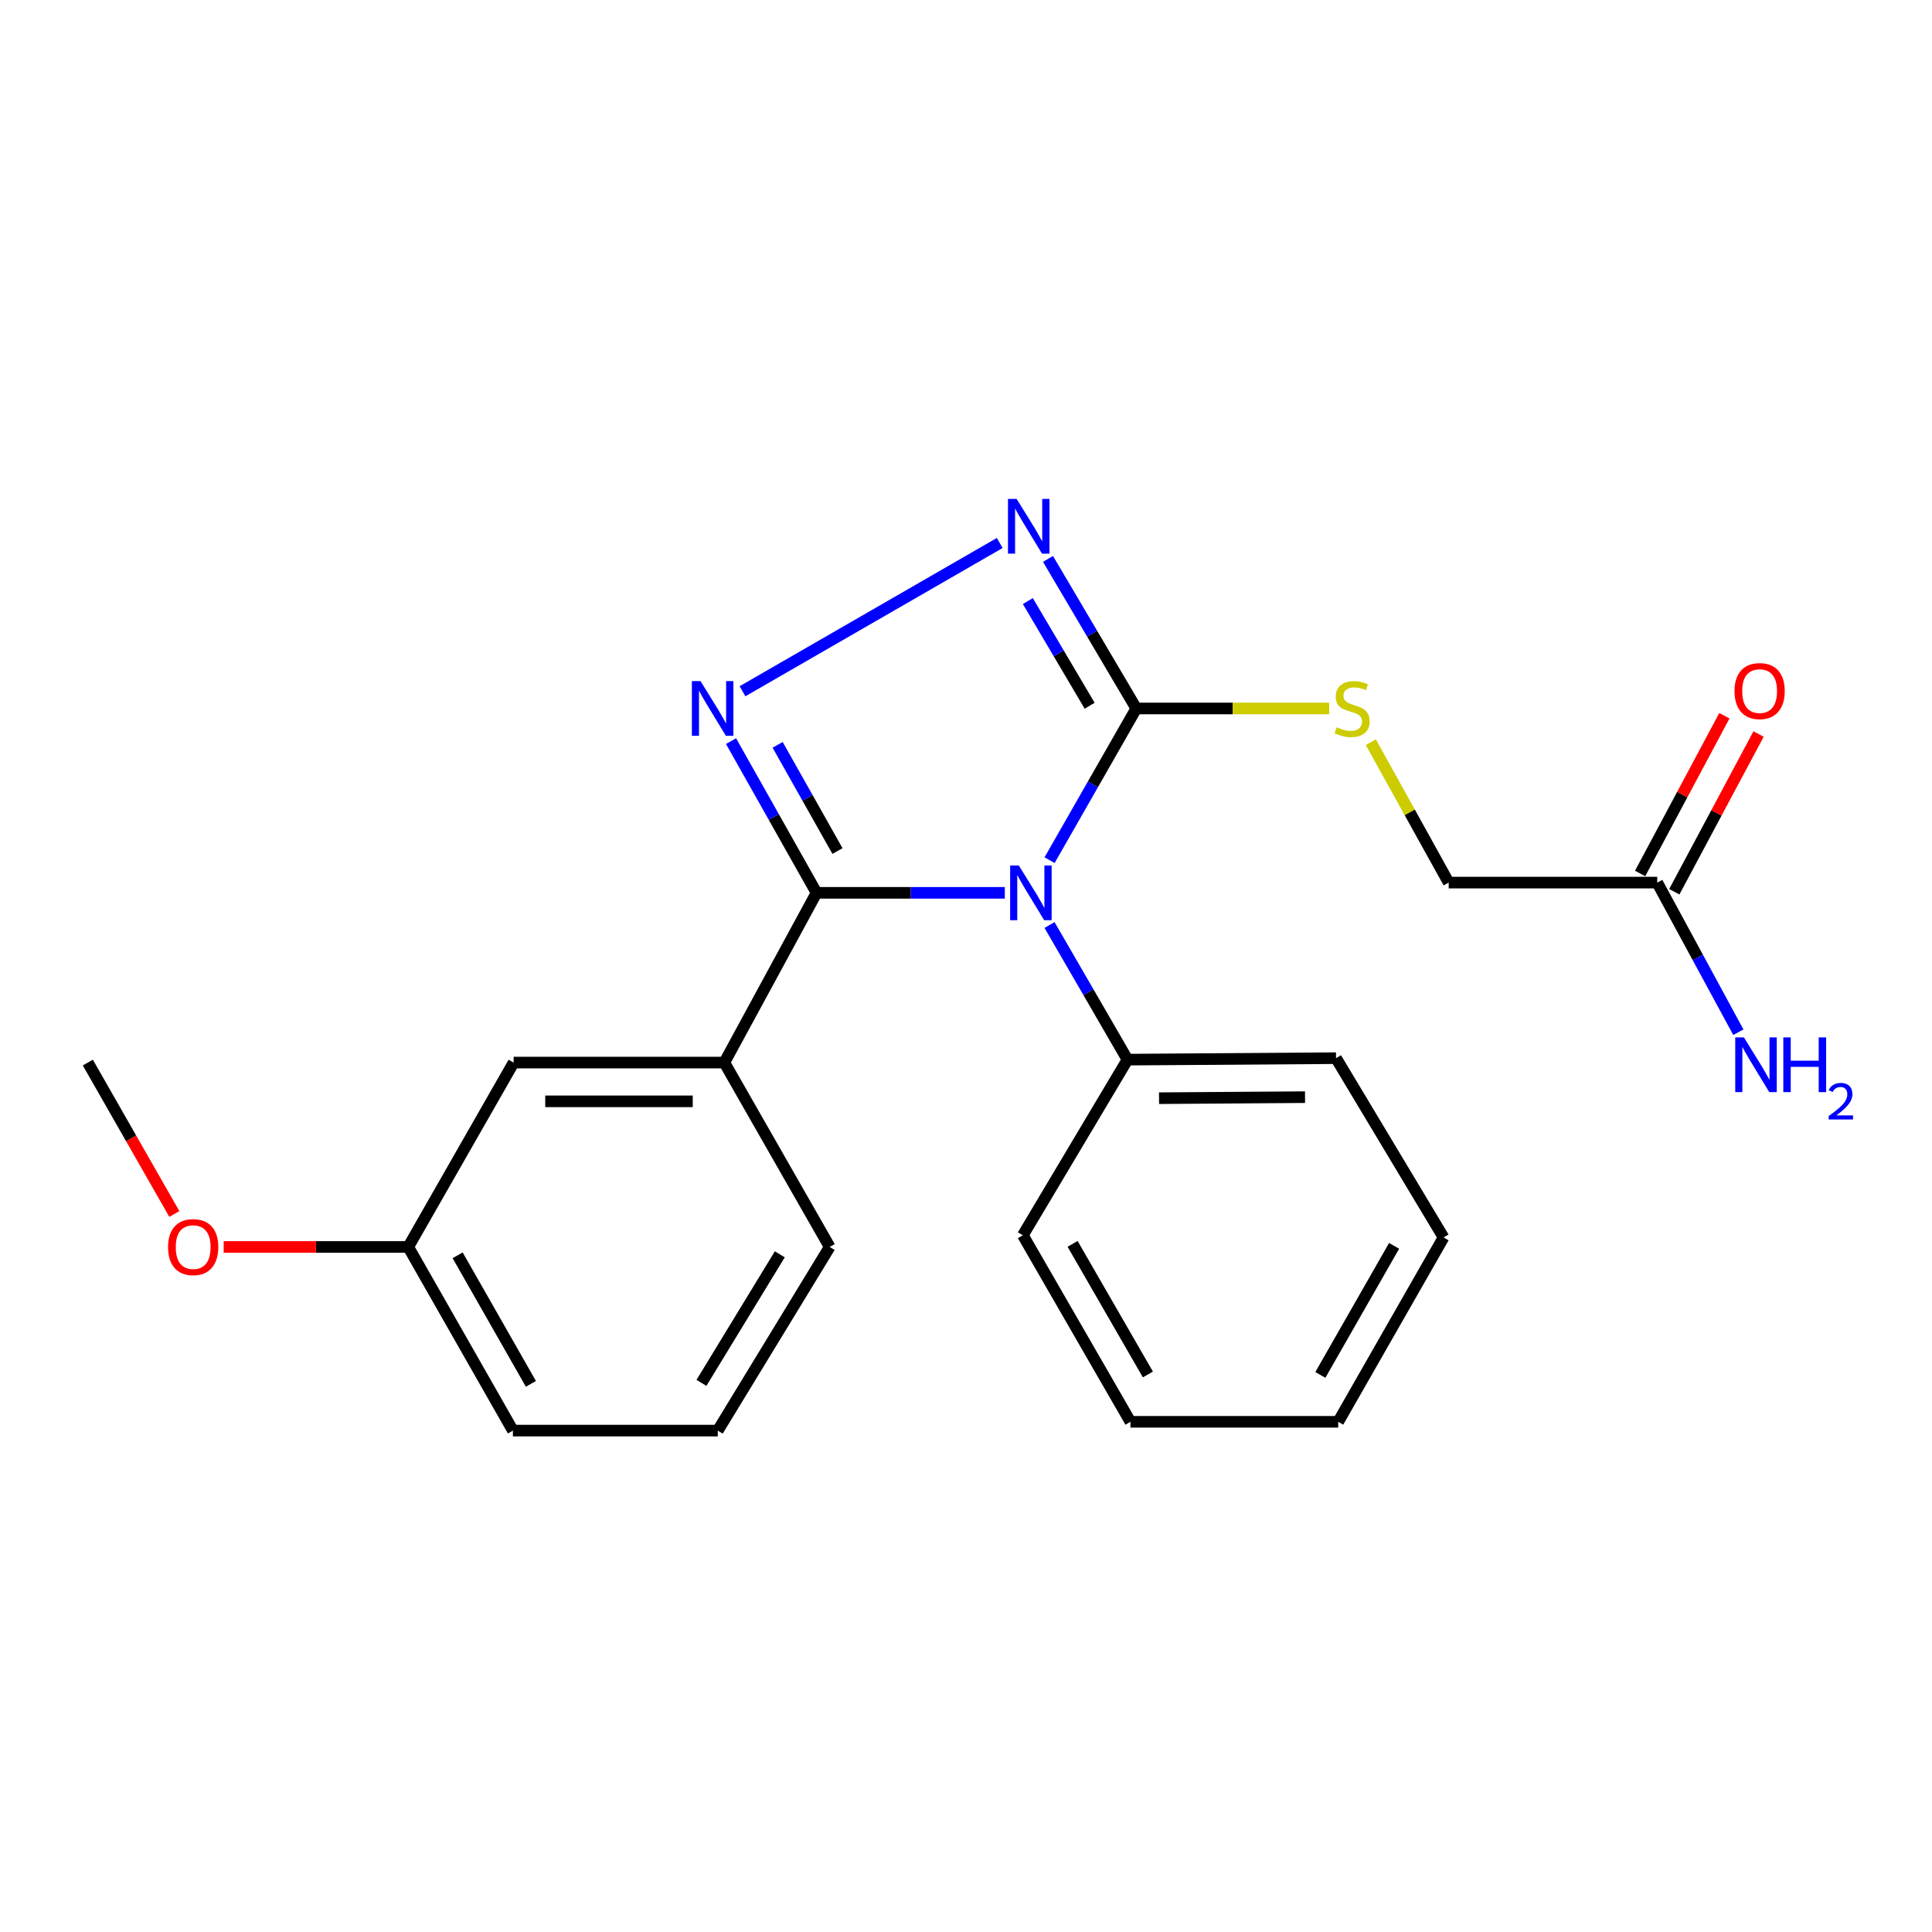 <?xml version='1.0' encoding='iso-8859-1'?>
<svg version='1.1' baseProfile='full'
              xmlns='http://www.w3.org/2000/svg'
                      xmlns:rdkit='http://www.rdkit.org/xml'
                      xmlns:xlink='http://www.w3.org/1999/xlink'
                  xml:space='preserve'
width='1000px' height='1000px' viewBox='0 0 1000 1000'>
<!-- END OF HEADER -->
<rect style='opacity:1.0;fill:#FFFFFF;stroke:none' width='1000' height='1000' x='0' y='0'> </rect>
<path class='bond-0' d='M 520.079,462.129 L 471.358,462.129' style='fill:none;fill-rule:evenodd;stroke:#0000FF;stroke-width:6px;stroke-linecap:butt;stroke-linejoin:miter;stroke-opacity:1' />
<path class='bond-0' d='M 471.358,462.129 L 422.638,462.129' style='fill:none;fill-rule:evenodd;stroke:#000000;stroke-width:6px;stroke-linecap:butt;stroke-linejoin:miter;stroke-opacity:1' />
<path class='bond-2' d='M 543.257,445.222 L 565.695,405.963' style='fill:none;fill-rule:evenodd;stroke:#0000FF;stroke-width:6px;stroke-linecap:butt;stroke-linejoin:miter;stroke-opacity:1' />
<path class='bond-2' d='M 565.695,405.963 L 588.134,366.705' style='fill:none;fill-rule:evenodd;stroke:#000000;stroke-width:6px;stroke-linecap:butt;stroke-linejoin:miter;stroke-opacity:1' />
<path class='bond-6' d='M 543.236,478.784 L 563.411,513.626' style='fill:none;fill-rule:evenodd;stroke:#0000FF;stroke-width:6px;stroke-linecap:butt;stroke-linejoin:miter;stroke-opacity:1' />
<path class='bond-6' d='M 563.411,513.626 L 583.585,548.467' style='fill:none;fill-rule:evenodd;stroke:#000000;stroke-width:6px;stroke-linecap:butt;stroke-linejoin:miter;stroke-opacity:1' />
<path class='bond-1' d='M 422.638,462.129 L 400.508,422.866' style='fill:none;fill-rule:evenodd;stroke:#000000;stroke-width:6px;stroke-linecap:butt;stroke-linejoin:miter;stroke-opacity:1' />
<path class='bond-1' d='M 400.508,422.866 L 378.379,383.603' style='fill:none;fill-rule:evenodd;stroke:#0000FF;stroke-width:6px;stroke-linecap:butt;stroke-linejoin:miter;stroke-opacity:1' />
<path class='bond-1' d='M 433.481,440.497 L 417.991,413.013' style='fill:none;fill-rule:evenodd;stroke:#000000;stroke-width:6px;stroke-linecap:butt;stroke-linejoin:miter;stroke-opacity:1' />
<path class='bond-1' d='M 417.991,413.013 L 402.5,385.529' style='fill:none;fill-rule:evenodd;stroke:#0000FF;stroke-width:6px;stroke-linecap:butt;stroke-linejoin:miter;stroke-opacity:1' />
<path class='bond-4' d='M 422.638,462.129 L 374.92,549.984' style='fill:none;fill-rule:evenodd;stroke:#000000;stroke-width:6px;stroke-linecap:butt;stroke-linejoin:miter;stroke-opacity:1' />
<path class='bond-23' d='M 384.316,357.793 L 517.452,281.05' style='fill:none;fill-rule:evenodd;stroke:#0000FF;stroke-width:6px;stroke-linecap:butt;stroke-linejoin:miter;stroke-opacity:1' />
<path class='bond-3' d='M 588.134,366.705 L 565.287,327.999' style='fill:none;fill-rule:evenodd;stroke:#000000;stroke-width:6px;stroke-linecap:butt;stroke-linejoin:miter;stroke-opacity:1' />
<path class='bond-3' d='M 565.287,327.999 L 542.441,289.293' style='fill:none;fill-rule:evenodd;stroke:#0000FF;stroke-width:6px;stroke-linecap:butt;stroke-linejoin:miter;stroke-opacity:1' />
<path class='bond-3' d='M 563.998,365.294 L 548.005,338.2' style='fill:none;fill-rule:evenodd;stroke:#000000;stroke-width:6px;stroke-linecap:butt;stroke-linejoin:miter;stroke-opacity:1' />
<path class='bond-3' d='M 548.005,338.2 L 532.013,311.106' style='fill:none;fill-rule:evenodd;stroke:#0000FF;stroke-width:6px;stroke-linecap:butt;stroke-linejoin:miter;stroke-opacity:1' />
<path class='bond-5' d='M 588.134,366.705 L 638.06,366.705' style='fill:none;fill-rule:evenodd;stroke:#000000;stroke-width:6px;stroke-linecap:butt;stroke-linejoin:miter;stroke-opacity:1' />
<path class='bond-5' d='M 638.06,366.705 L 687.985,366.705' style='fill:none;fill-rule:evenodd;stroke:#CCCC00;stroke-width:6px;stroke-linecap:butt;stroke-linejoin:miter;stroke-opacity:1' />
<path class='bond-8' d='M 374.92,549.984 L 265.849,549.984' style='fill:none;fill-rule:evenodd;stroke:#000000;stroke-width:6px;stroke-linecap:butt;stroke-linejoin:miter;stroke-opacity:1' />
<path class='bond-8' d='M 358.559,570.052 L 282.209,570.052' style='fill:none;fill-rule:evenodd;stroke:#000000;stroke-width:6px;stroke-linecap:butt;stroke-linejoin:miter;stroke-opacity:1' />
<path class='bond-13' d='M 374.92,549.984 L 429.45,645.419' style='fill:none;fill-rule:evenodd;stroke:#000000;stroke-width:6px;stroke-linecap:butt;stroke-linejoin:miter;stroke-opacity:1' />
<path class='bond-10' d='M 709.539,384.161 L 729.689,420.497' style='fill:none;fill-rule:evenodd;stroke:#CCCC00;stroke-width:6px;stroke-linecap:butt;stroke-linejoin:miter;stroke-opacity:1' />
<path class='bond-10' d='M 729.689,420.497 L 749.839,456.834' style='fill:none;fill-rule:evenodd;stroke:#000000;stroke-width:6px;stroke-linecap:butt;stroke-linejoin:miter;stroke-opacity:1' />
<path class='bond-16' d='M 583.585,548.467 L 691.53,547.709' style='fill:none;fill-rule:evenodd;stroke:#000000;stroke-width:6px;stroke-linecap:butt;stroke-linejoin:miter;stroke-opacity:1' />
<path class='bond-16' d='M 599.918,568.422 L 675.479,567.891' style='fill:none;fill-rule:evenodd;stroke:#000000;stroke-width:6px;stroke-linecap:butt;stroke-linejoin:miter;stroke-opacity:1' />
<path class='bond-17' d='M 583.585,548.467 L 529.434,639.366' style='fill:none;fill-rule:evenodd;stroke:#000000;stroke-width:6px;stroke-linecap:butt;stroke-linejoin:miter;stroke-opacity:1' />
<path class='bond-7' d='M 857.773,456.834 L 749.839,456.834' style='fill:none;fill-rule:evenodd;stroke:#000000;stroke-width:6px;stroke-linecap:butt;stroke-linejoin:miter;stroke-opacity:1' />
<path class='bond-9' d='M 866.624,461.562 L 888.431,420.74' style='fill:none;fill-rule:evenodd;stroke:#000000;stroke-width:6px;stroke-linecap:butt;stroke-linejoin:miter;stroke-opacity:1' />
<path class='bond-9' d='M 888.431,420.74 L 910.239,379.918' style='fill:none;fill-rule:evenodd;stroke:#FF0000;stroke-width:6px;stroke-linecap:butt;stroke-linejoin:miter;stroke-opacity:1' />
<path class='bond-9' d='M 848.923,452.106 L 870.73,411.284' style='fill:none;fill-rule:evenodd;stroke:#000000;stroke-width:6px;stroke-linecap:butt;stroke-linejoin:miter;stroke-opacity:1' />
<path class='bond-9' d='M 870.73,411.284 L 892.538,370.462' style='fill:none;fill-rule:evenodd;stroke:#FF0000;stroke-width:6px;stroke-linecap:butt;stroke-linejoin:miter;stroke-opacity:1' />
<path class='bond-11' d='M 857.773,456.834 L 878.772,495.557' style='fill:none;fill-rule:evenodd;stroke:#000000;stroke-width:6px;stroke-linecap:butt;stroke-linejoin:miter;stroke-opacity:1' />
<path class='bond-11' d='M 878.772,495.557 L 899.77,534.279' style='fill:none;fill-rule:evenodd;stroke:#0000FF;stroke-width:6px;stroke-linecap:butt;stroke-linejoin:miter;stroke-opacity:1' />
<path class='bond-12' d='M 265.849,549.984 L 211.308,645.419' style='fill:none;fill-rule:evenodd;stroke:#000000;stroke-width:6px;stroke-linecap:butt;stroke-linejoin:miter;stroke-opacity:1' />
<path class='bond-14' d='M 211.308,645.419 L 163.538,645.419' style='fill:none;fill-rule:evenodd;stroke:#000000;stroke-width:6px;stroke-linecap:butt;stroke-linejoin:miter;stroke-opacity:1' />
<path class='bond-14' d='M 163.538,645.419 L 115.768,645.419' style='fill:none;fill-rule:evenodd;stroke:#FF0000;stroke-width:6px;stroke-linecap:butt;stroke-linejoin:miter;stroke-opacity:1' />
<path class='bond-25' d='M 211.308,645.419 L 265.481,740.476' style='fill:none;fill-rule:evenodd;stroke:#000000;stroke-width:6px;stroke-linecap:butt;stroke-linejoin:miter;stroke-opacity:1' />
<path class='bond-25' d='M 236.869,649.741 L 274.79,716.281' style='fill:none;fill-rule:evenodd;stroke:#000000;stroke-width:6px;stroke-linecap:butt;stroke-linejoin:miter;stroke-opacity:1' />
<path class='bond-15' d='M 429.45,645.419 L 371.519,740.476' style='fill:none;fill-rule:evenodd;stroke:#000000;stroke-width:6px;stroke-linecap:butt;stroke-linejoin:miter;stroke-opacity:1' />
<path class='bond-15' d='M 403.623,649.234 L 363.072,715.774' style='fill:none;fill-rule:evenodd;stroke:#000000;stroke-width:6px;stroke-linecap:butt;stroke-linejoin:miter;stroke-opacity:1' />
<path class='bond-19' d='M 90.232,628.352 L 67.843,589.168' style='fill:none;fill-rule:evenodd;stroke:#FF0000;stroke-width:6px;stroke-linecap:butt;stroke-linejoin:miter;stroke-opacity:1' />
<path class='bond-19' d='M 67.843,589.168 L 45.455,549.984' style='fill:none;fill-rule:evenodd;stroke:#000000;stroke-width:6px;stroke-linecap:butt;stroke-linejoin:miter;stroke-opacity:1' />
<path class='bond-18' d='M 371.519,740.476 L 265.481,740.476' style='fill:none;fill-rule:evenodd;stroke:#000000;stroke-width:6px;stroke-linecap:butt;stroke-linejoin:miter;stroke-opacity:1' />
<path class='bond-20' d='M 691.53,547.709 L 747.186,640.503' style='fill:none;fill-rule:evenodd;stroke:#000000;stroke-width:6px;stroke-linecap:butt;stroke-linejoin:miter;stroke-opacity:1' />
<path class='bond-21' d='M 529.434,639.366 L 585.112,735.927' style='fill:none;fill-rule:evenodd;stroke:#000000;stroke-width:6px;stroke-linecap:butt;stroke-linejoin:miter;stroke-opacity:1' />
<path class='bond-21' d='M 555.171,643.825 L 594.146,711.419' style='fill:none;fill-rule:evenodd;stroke:#000000;stroke-width:6px;stroke-linecap:butt;stroke-linejoin:miter;stroke-opacity:1' />
<path class='bond-24' d='M 747.186,640.503 L 692.656,735.927' style='fill:none;fill-rule:evenodd;stroke:#000000;stroke-width:6px;stroke-linecap:butt;stroke-linejoin:miter;stroke-opacity:1' />
<path class='bond-24' d='M 721.582,644.86 L 683.412,711.657' style='fill:none;fill-rule:evenodd;stroke:#000000;stroke-width:6px;stroke-linecap:butt;stroke-linejoin:miter;stroke-opacity:1' />
<path class='bond-22' d='M 585.112,735.927 L 692.656,735.927' style='fill:none;fill-rule:evenodd;stroke:#000000;stroke-width:6px;stroke-linecap:butt;stroke-linejoin:miter;stroke-opacity:1' />
<path  class='atom-0' d='M 527.333 447.969
L 536.613 462.969
Q 537.533 464.449, 539.013 467.129
Q 540.493 469.809, 540.573 469.969
L 540.573 447.969
L 544.333 447.969
L 544.333 476.289
L 540.453 476.289
L 530.493 459.889
Q 529.333 457.969, 528.093 455.769
Q 526.893 453.569, 526.533 452.889
L 526.533 476.289
L 522.853 476.289
L 522.853 447.969
L 527.333 447.969
' fill='#0000FF'/>
<path  class='atom-2' d='M 362.595 352.545
L 371.875 367.545
Q 372.795 369.025, 374.275 371.705
Q 375.755 374.385, 375.835 374.545
L 375.835 352.545
L 379.595 352.545
L 379.595 380.865
L 375.715 380.865
L 365.755 364.465
Q 364.595 362.545, 363.355 360.345
Q 362.155 358.145, 361.795 357.465
L 361.795 380.865
L 358.115 380.865
L 358.115 352.545
L 362.595 352.545
' fill='#0000FF'/>
<path  class='atom-4' d='M 526.207 258.235
L 535.487 273.235
Q 536.407 274.715, 537.887 277.395
Q 539.367 280.075, 539.447 280.235
L 539.447 258.235
L 543.207 258.235
L 543.207 286.555
L 539.327 286.555
L 529.367 270.155
Q 528.207 268.235, 526.967 266.035
Q 525.767 263.835, 525.407 263.155
L 525.407 286.555
L 521.727 286.555
L 521.727 258.235
L 526.207 258.235
' fill='#0000FF'/>
<path  class='atom-6' d='M 691.858 376.425
Q 692.178 376.545, 693.498 377.105
Q 694.818 377.665, 696.258 378.025
Q 697.738 378.345, 699.178 378.345
Q 701.858 378.345, 703.418 377.065
Q 704.978 375.745, 704.978 373.465
Q 704.978 371.905, 704.178 370.945
Q 703.418 369.985, 702.218 369.465
Q 701.018 368.945, 699.018 368.345
Q 696.498 367.585, 694.978 366.865
Q 693.498 366.145, 692.418 364.625
Q 691.378 363.105, 691.378 360.545
Q 691.378 356.985, 693.778 354.785
Q 696.218 352.585, 701.018 352.585
Q 704.298 352.585, 708.018 354.145
L 707.098 357.225
Q 703.698 355.825, 701.138 355.825
Q 698.378 355.825, 696.858 356.985
Q 695.338 358.105, 695.378 360.065
Q 695.378 361.585, 696.138 362.505
Q 696.938 363.425, 698.058 363.945
Q 699.218 364.465, 701.138 365.065
Q 703.698 365.865, 705.218 366.665
Q 706.738 367.465, 707.818 369.105
Q 708.938 370.705, 708.938 373.465
Q 708.938 377.385, 706.298 379.505
Q 703.698 381.585, 699.338 381.585
Q 696.818 381.585, 694.898 381.025
Q 693.018 380.505, 690.778 379.585
L 691.858 376.425
' fill='#CCCC00'/>
<path  class='atom-10' d='M 897.776 357.698
Q 897.776 350.898, 901.136 347.098
Q 904.496 343.298, 910.776 343.298
Q 917.056 343.298, 920.416 347.098
Q 923.776 350.898, 923.776 357.698
Q 923.776 364.578, 920.376 368.498
Q 916.976 372.378, 910.776 372.378
Q 904.536 372.378, 901.136 368.498
Q 897.776 364.618, 897.776 357.698
M 910.776 369.178
Q 915.096 369.178, 917.416 366.298
Q 919.776 363.378, 919.776 357.698
Q 919.776 352.138, 917.416 349.338
Q 915.096 346.498, 910.776 346.498
Q 906.456 346.498, 904.096 349.298
Q 901.776 352.098, 901.776 357.698
Q 901.776 363.418, 904.096 366.298
Q 906.456 369.178, 910.776 369.178
' fill='#FF0000'/>
<path  class='atom-12' d='M 902.643 536.961
L 911.923 551.961
Q 912.843 553.441, 914.323 556.121
Q 915.803 558.801, 915.883 558.961
L 915.883 536.961
L 919.643 536.961
L 919.643 565.281
L 915.763 565.281
L 905.803 548.881
Q 904.643 546.961, 903.403 544.761
Q 902.203 542.561, 901.843 541.881
L 901.843 565.281
L 898.163 565.281
L 898.163 536.961
L 902.643 536.961
' fill='#0000FF'/>
<path  class='atom-12' d='M 923.043 536.961
L 926.883 536.961
L 926.883 549.001
L 941.363 549.001
L 941.363 536.961
L 945.203 536.961
L 945.203 565.281
L 941.363 565.281
L 941.363 552.201
L 926.883 552.201
L 926.883 565.281
L 923.043 565.281
L 923.043 536.961
' fill='#0000FF'/>
<path  class='atom-12' d='M 946.576 564.287
Q 947.262 562.519, 948.899 561.542
Q 950.536 560.539, 952.806 560.539
Q 955.631 560.539, 957.215 562.07
Q 958.799 563.601, 958.799 566.32
Q 958.799 569.092, 956.74 571.679
Q 954.707 574.267, 950.483 577.329
L 959.116 577.329
L 959.116 579.441
L 946.523 579.441
L 946.523 577.672
Q 950.008 575.191, 952.067 573.343
Q 954.152 571.495, 955.156 569.831
Q 956.159 568.168, 956.159 566.452
Q 956.159 564.657, 955.261 563.654
Q 954.364 562.651, 952.806 562.651
Q 951.301 562.651, 950.298 563.258
Q 949.295 563.865, 948.582 565.211
L 946.576 564.287
' fill='#0000FF'/>
<path  class='atom-15' d='M 86.984 645.499
Q 86.984 638.699, 90.344 634.899
Q 93.704 631.099, 99.984 631.099
Q 106.264 631.099, 109.624 634.899
Q 112.984 638.699, 112.984 645.499
Q 112.984 652.379, 109.584 656.299
Q 106.184 660.179, 99.984 660.179
Q 93.745 660.179, 90.344 656.299
Q 86.984 652.419, 86.984 645.499
M 99.984 656.979
Q 104.304 656.979, 106.624 654.099
Q 108.984 651.179, 108.984 645.499
Q 108.984 639.939, 106.624 637.139
Q 104.304 634.299, 99.984 634.299
Q 95.665 634.299, 93.305 637.099
Q 90.984 639.899, 90.984 645.499
Q 90.984 651.219, 93.305 654.099
Q 95.665 656.979, 99.984 656.979
' fill='#FF0000'/>
</svg>
